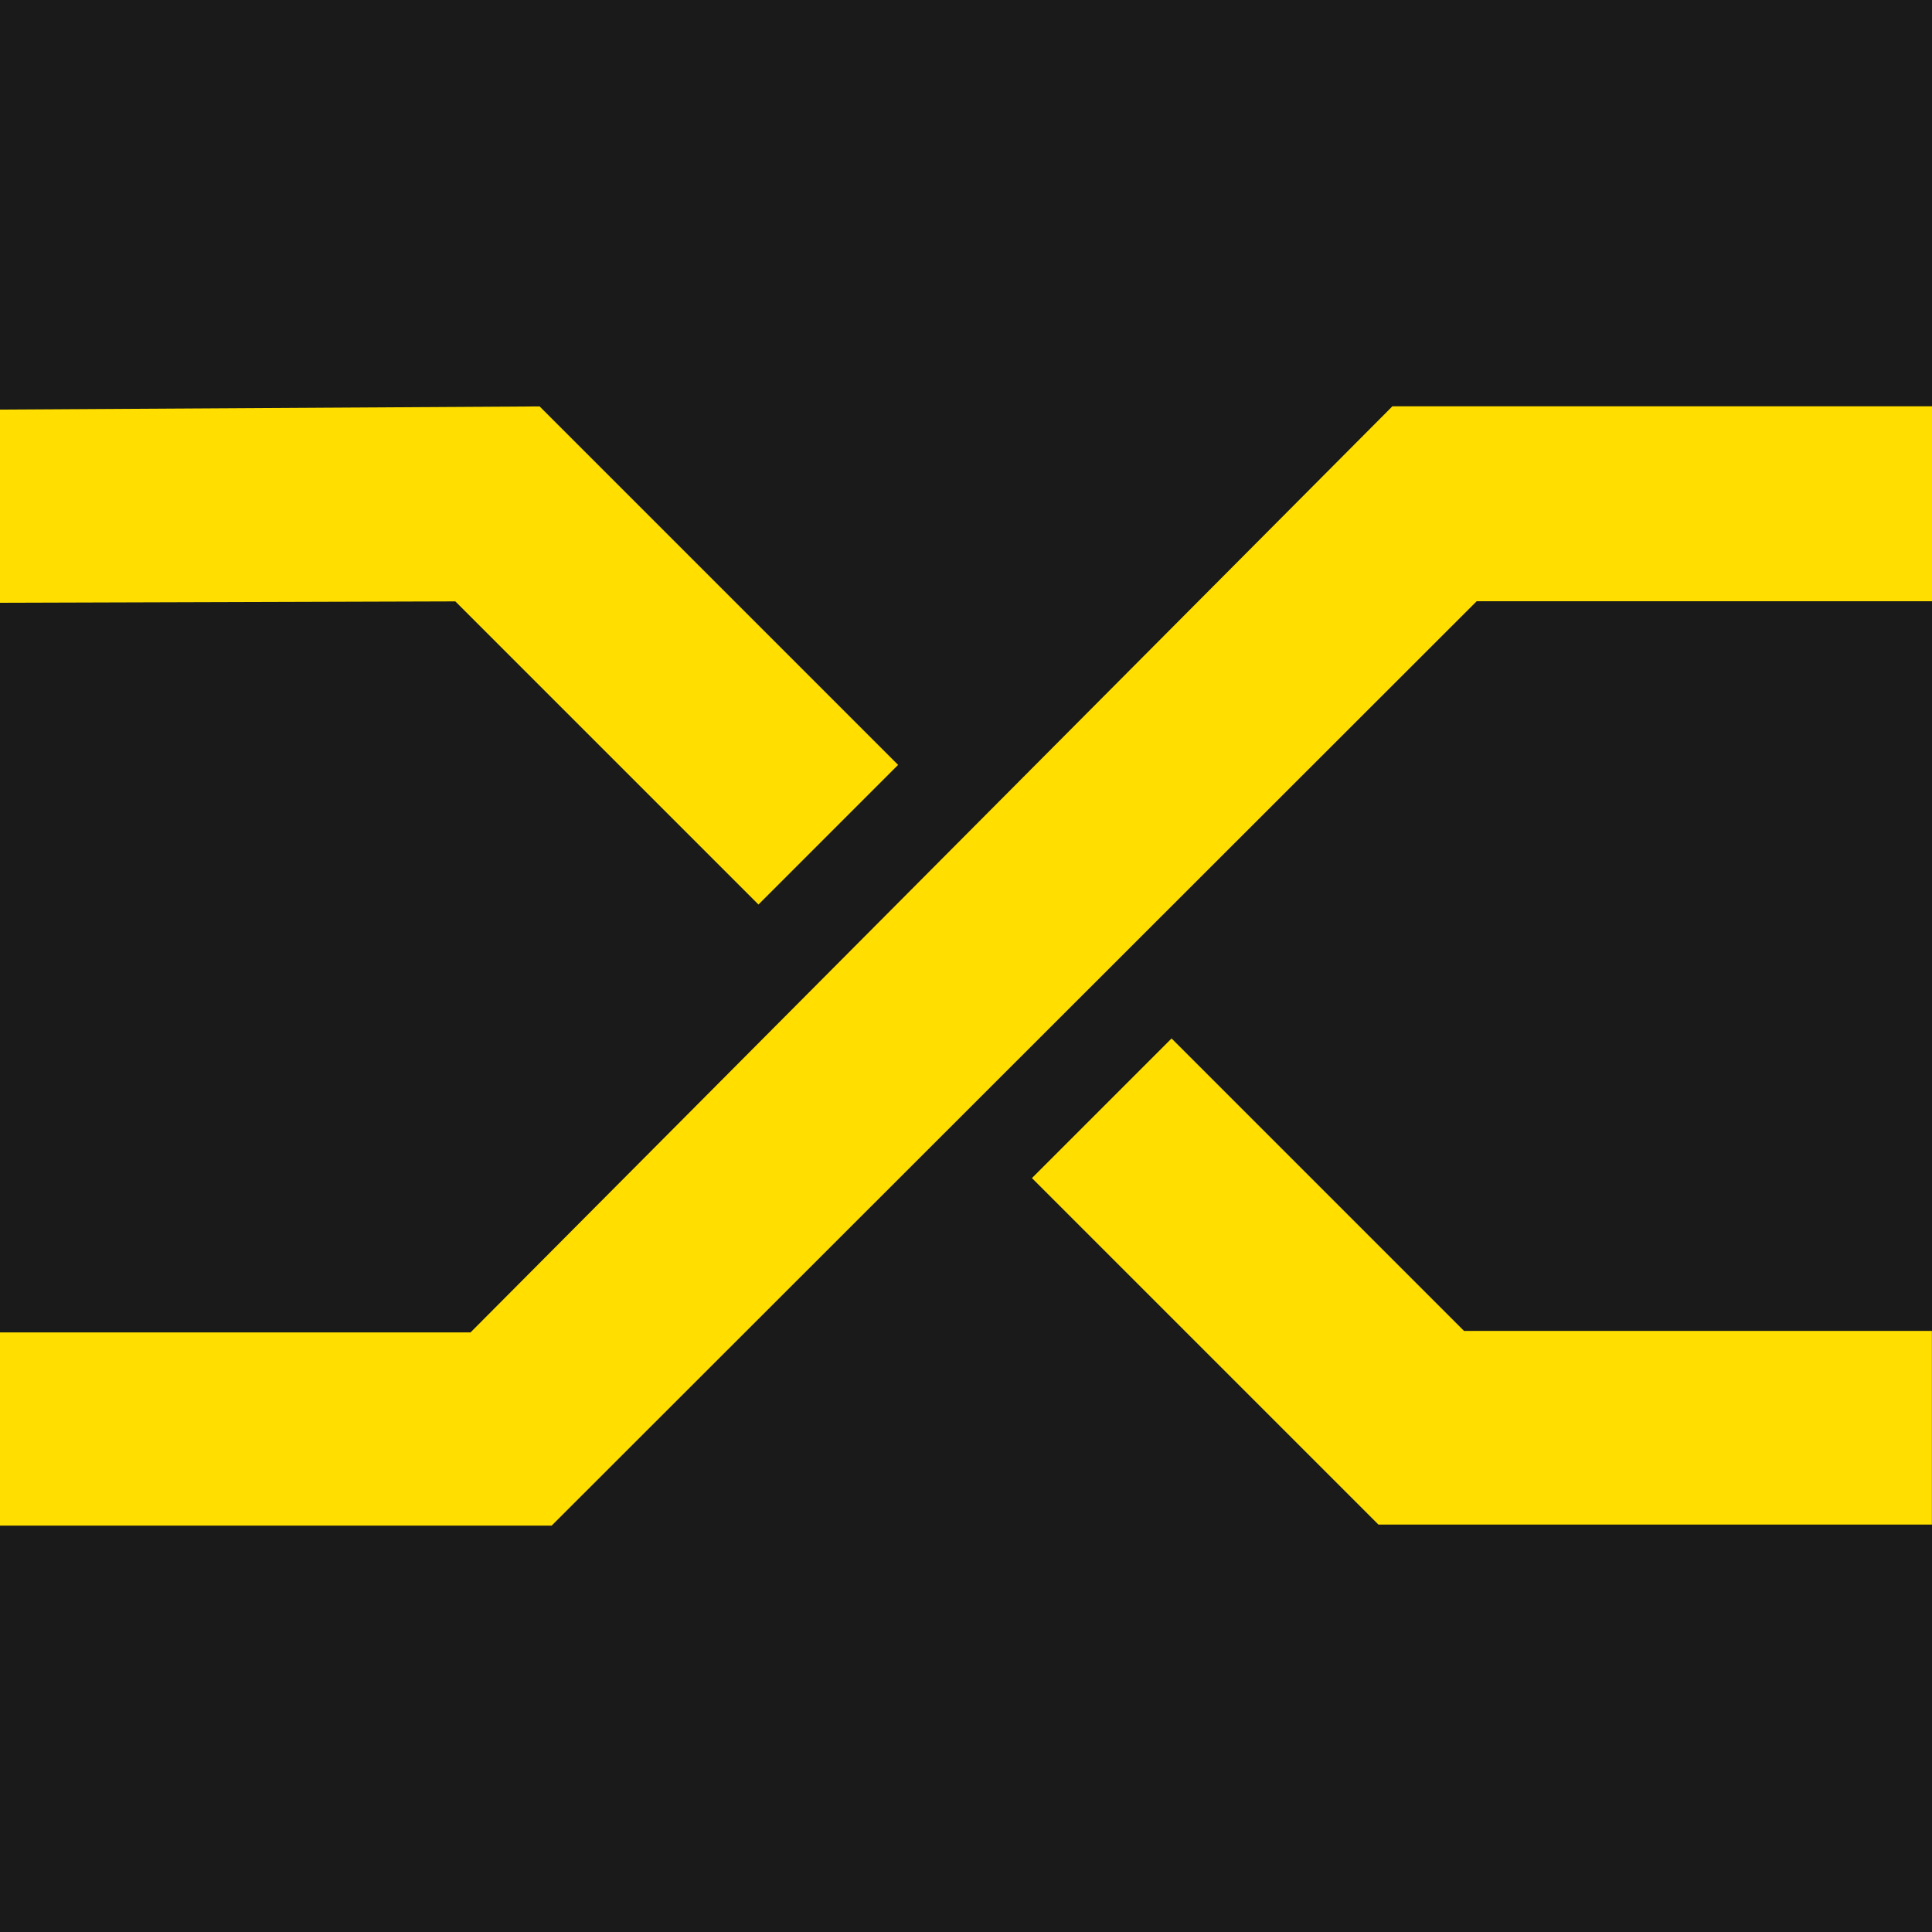 <svg xmlns:rdf="http://www.w3.org/1999/02/22-rdf-syntax-ns#" xmlns="http://www.w3.org/2000/svg" version="1.1" xmlns:cc="http://creativecommons.org/ns#" xmlns:dc="http://purl.org/dc/elements/1.1/" viewBox="0 0 100 100">
 <g transform="translate(-341.43 -510.93)">
  <path d="m341.43 510.93h100v100h-100z" fill="#1a1a1a"/>
  <path style="block-progression:tb;text-indent:0;color:#000000;text-transform:none" d="m341.43 532.13v10l23.568-0.072 15.69 15.69 7.227-7.227-18.555-18.555z" fill="#ffde00"/>
  <path style="block-progression:tb;text-indent:0;color:#000000;text-transform:none" d="m402.07 564.68-7.227 7.227 17.936 17.936h28.646v-10.026h-24.219z" fill="#ffde00"/>
  <path style="block-progression:tb;text-indent:0;color:#000000;text-transform:none" d="m413.5 531.96-47.714 47.934h-24.357v10h28.556l47.877-47.843h23.568v-10.091z" fill="#ffde00"/>
 </g>
</svg>
